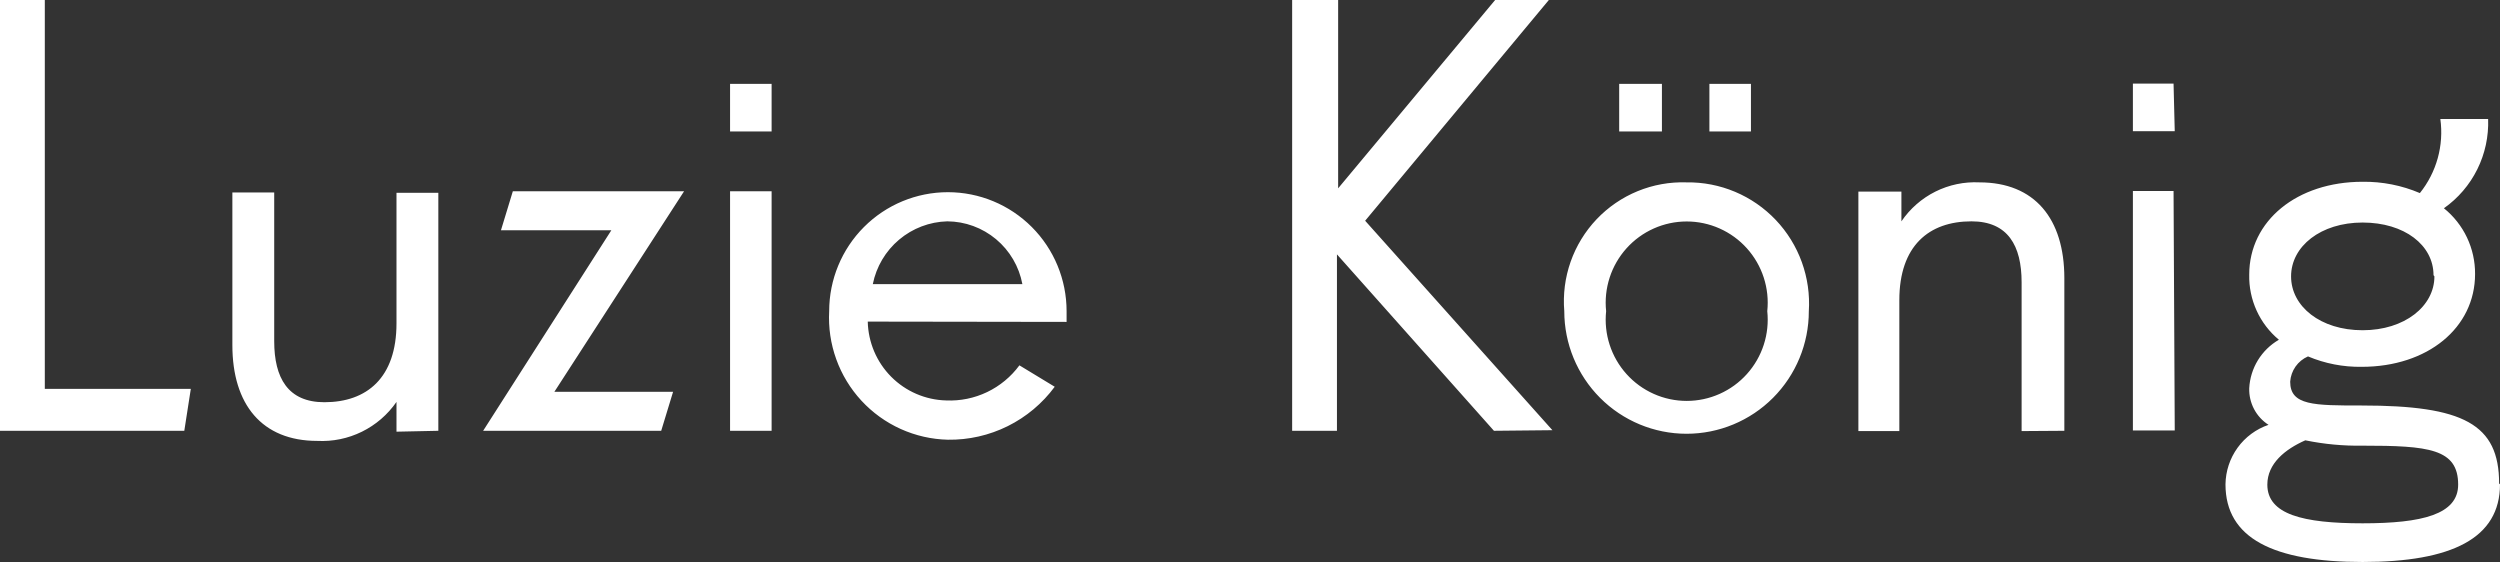 <svg width="289" height="65" viewBox="0 0 289 65" fill="none" xmlns="http://www.w3.org/2000/svg">
<rect x="0" y="0" width="289" height="65" fill="#333333" stroke="none"/>
<path d="M284.163 56.024C284.163 59.463 280.012 60.495 273.116 60.495C266.22 60.495 262.104 59.463 262.104 56.024C262.104 53.582 264.162 51.931 266.495 50.9C268.673 51.349 270.893 51.556 273.116 51.519C280.732 51.519 284.163 51.862 284.163 56.024ZM281.418 31.95C281.418 35.389 277.988 38.175 273.116 38.175C268.244 38.175 264.848 35.423 264.848 31.95C264.848 28.476 268.279 25.725 273.116 25.725C277.953 25.725 281.315 28.339 281.315 31.812L281.418 31.95ZM288.897 55.886C288.897 49.008 284.746 46.876 273.013 46.876C267.49 46.876 264.745 46.876 264.745 44.124C264.788 43.495 265.002 42.889 265.365 42.373C265.728 41.858 266.226 41.452 266.804 41.201C268.768 42.029 270.882 42.438 273.013 42.405C280.629 42.405 286.118 37.9 286.118 31.675C286.128 30.217 285.809 28.777 285.186 27.461C284.562 26.145 283.649 24.987 282.516 24.074C284.158 22.918 285.486 21.368 286.379 19.566C287.272 17.764 287.701 15.767 287.628 13.757H282.104C282.313 15.27 282.21 16.811 281.803 18.284C281.396 19.756 280.693 21.13 279.737 22.32C277.644 21.429 275.39 20.984 273.116 21.013C265.534 21.013 260.011 25.518 260.011 31.743C259.978 33.177 260.27 34.599 260.864 35.904C261.458 37.209 262.339 38.361 263.441 39.275C262.448 39.848 261.614 40.661 261.014 41.64C260.415 42.62 260.07 43.734 260.011 44.881C259.986 45.719 260.178 46.55 260.569 47.291C260.96 48.032 261.536 48.66 262.241 49.111C260.804 49.602 259.554 50.526 258.664 51.758C257.773 52.99 257.285 54.468 257.266 55.989C257.266 62.214 262.79 64.966 273.116 64.966C283.442 64.966 289 62.214 289 55.989L288.897 55.886ZM251.263 22.079H246.563V49.764H251.4L251.263 22.079ZM251.263 9.664H246.563V15.167H251.4L251.263 9.664ZM238.638 49.799V32.156C238.638 25.278 235.207 21.082 228.826 21.082C227.063 20.994 225.307 21.363 223.727 22.151C222.147 22.941 220.796 24.124 219.803 25.587V22.148H214.829V49.833H219.563V34.701C219.563 28.407 222.994 25.587 227.9 25.587C232.119 25.587 233.698 28.407 233.698 32.638V49.833L238.638 49.799ZM192.118 9.698H187.178V15.201H192.118V9.698ZM202.41 9.698H197.607V15.201H202.41V9.698ZM204.297 35.974C204.434 37.282 204.296 38.605 203.89 39.857C203.485 41.108 202.821 42.26 201.943 43.238C201.065 44.216 199.991 44.998 198.792 45.533C197.593 46.069 196.295 46.345 194.982 46.345C193.67 46.345 192.372 46.069 191.173 45.533C189.974 44.998 188.9 44.216 188.022 43.238C187.144 42.26 186.48 41.108 186.075 39.857C185.669 38.605 185.531 37.282 185.668 35.974C185.531 34.665 185.669 33.342 186.075 32.09C186.48 30.839 187.144 29.687 188.022 28.709C188.9 27.731 189.974 26.949 191.173 26.414C192.372 25.878 193.67 25.602 194.982 25.602C196.295 25.602 197.593 25.878 198.792 26.414C199.991 26.949 201.065 27.731 201.943 28.709C202.821 29.687 203.485 30.839 203.89 32.09C204.296 33.342 204.434 34.665 204.297 35.974ZM209.1 35.974C209.223 34.047 208.947 32.116 208.29 30.301C207.633 28.486 206.608 26.828 205.281 25.429C203.953 24.031 202.352 22.922 200.576 22.174C198.801 21.426 196.891 21.054 194.965 21.082C193.029 21.017 191.102 21.364 189.309 22.099C187.517 22.834 185.9 23.942 184.565 25.348C183.23 26.755 182.207 28.429 181.563 30.26C180.92 32.092 180.67 34.039 180.831 35.974C180.831 39.731 182.32 43.336 184.971 45.993C187.621 48.65 191.217 50.143 194.965 50.143C198.714 50.143 202.309 48.65 204.96 45.993C207.61 43.336 209.1 39.731 209.1 35.974ZM179.459 49.73L157.811 25.518L179.047 0H172.837L154.689 21.77V0H149.372V49.799H154.552V29.405L172.7 49.799L179.459 49.73ZM118.049 32.844H100.896C101.3 30.835 102.371 29.024 103.935 27.706C105.5 26.387 107.464 25.64 109.507 25.587C111.569 25.599 113.563 26.33 115.146 27.654C116.73 28.978 117.805 30.813 118.187 32.844H118.049ZM123.298 37.212V35.974C123.298 32.325 121.853 28.826 119.279 26.246C116.706 23.666 113.215 22.217 109.576 22.217C105.936 22.217 102.446 23.666 99.872 26.246C97.299 28.826 95.853 32.325 95.853 35.974C95.751 37.859 96.029 39.746 96.669 41.523C97.308 43.299 98.297 44.928 99.577 46.314C100.857 47.7 102.402 48.813 104.119 49.589C105.837 50.365 107.692 50.787 109.576 50.831C111.971 50.866 114.341 50.329 116.488 49.265C118.636 48.2 120.5 46.639 121.926 44.709L117.844 42.233C116.872 43.554 115.59 44.615 114.113 45.323C112.635 46.031 111.006 46.363 109.37 46.291C106.981 46.23 104.708 45.249 103.021 43.552C101.335 41.855 100.365 39.572 100.313 37.177L123.298 37.212ZM89.198 22.114H84.395V49.799H89.198V22.114ZM89.198 9.698H84.395V15.201H89.198V9.698ZM79.077 22.114H59.282L57.91 26.619H70.672L55.851 49.799H76.435L77.808 45.294H64.085L79.077 22.114ZM50.671 49.799V22.286H45.834V37.384C45.834 43.677 42.403 46.497 37.497 46.497C33.278 46.497 31.699 43.677 31.699 39.447V22.251H26.862V39.894C26.862 46.773 30.293 50.968 36.674 50.968C38.457 51.06 40.234 50.694 41.837 49.906C43.439 49.118 44.815 47.933 45.834 46.463V49.902L50.671 49.799ZM22.059 44.95H5.18V0H0V49.799H21.305L22.059 44.95Z" fill="white"/>
</svg>
